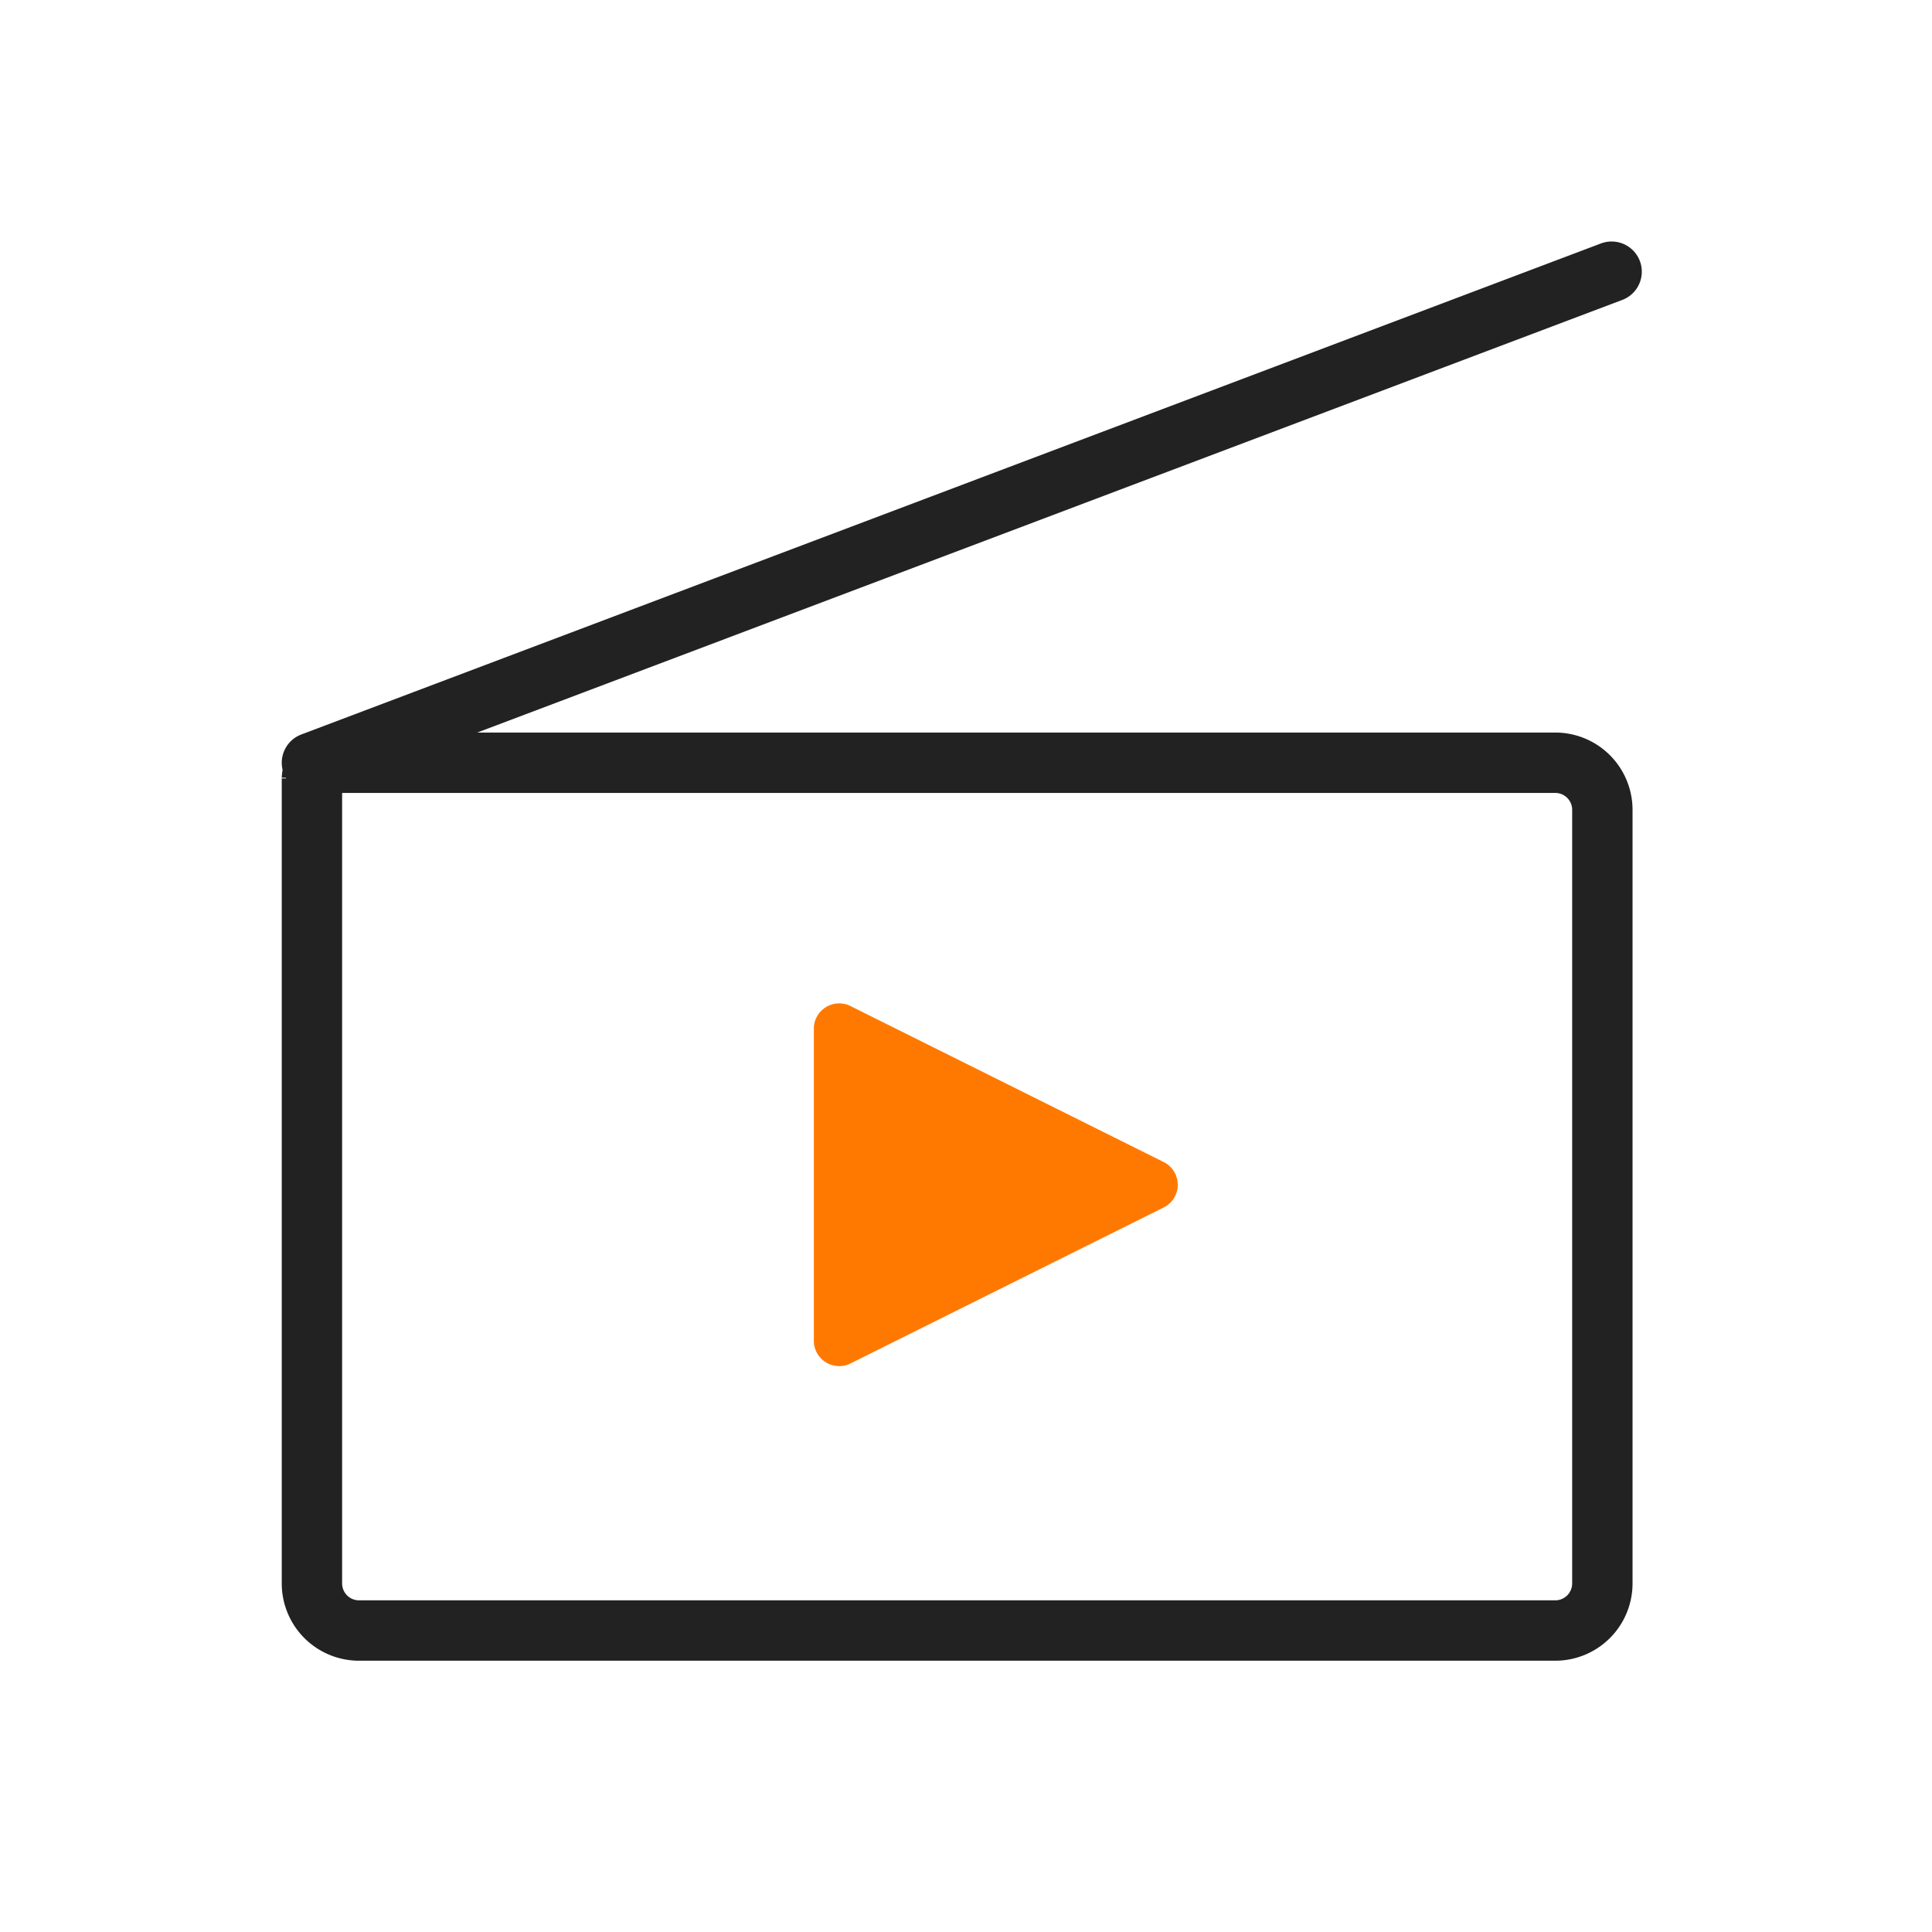<svg xmlns="http://www.w3.org/2000/svg" width="48" height="48" fill="none" viewBox="0 0 48 48"><g clip-path="url(#a)"><path stroke="#222" stroke-linecap="round" stroke-miterlimit="10" stroke-width="1.5" d="M8.15 18.95h30.49a1.17 1.17 0 0 1 1.17 1.17v19.22a1.17 1.17 0 0 1-1.17 1.17H8.92a1.17 1.17 0 0 1-1.17-1.17v-20a.4.4 0 0 1 .4-.39ZM7.75 18.95l32.29-12.2"/><path fill="#FF7900" d="M20.22 25.53v7.78a.63.63 0 0 0 .92.56L28.91 30a.63.63 0 0 0 0-1.13L21.14 25a.63.63 0 0 0-.92.53"/></g><defs><clipPath id="a"><path fill="#fff" d="M7 6h33.79v35.26H7z"/></clipPath></defs></svg>
